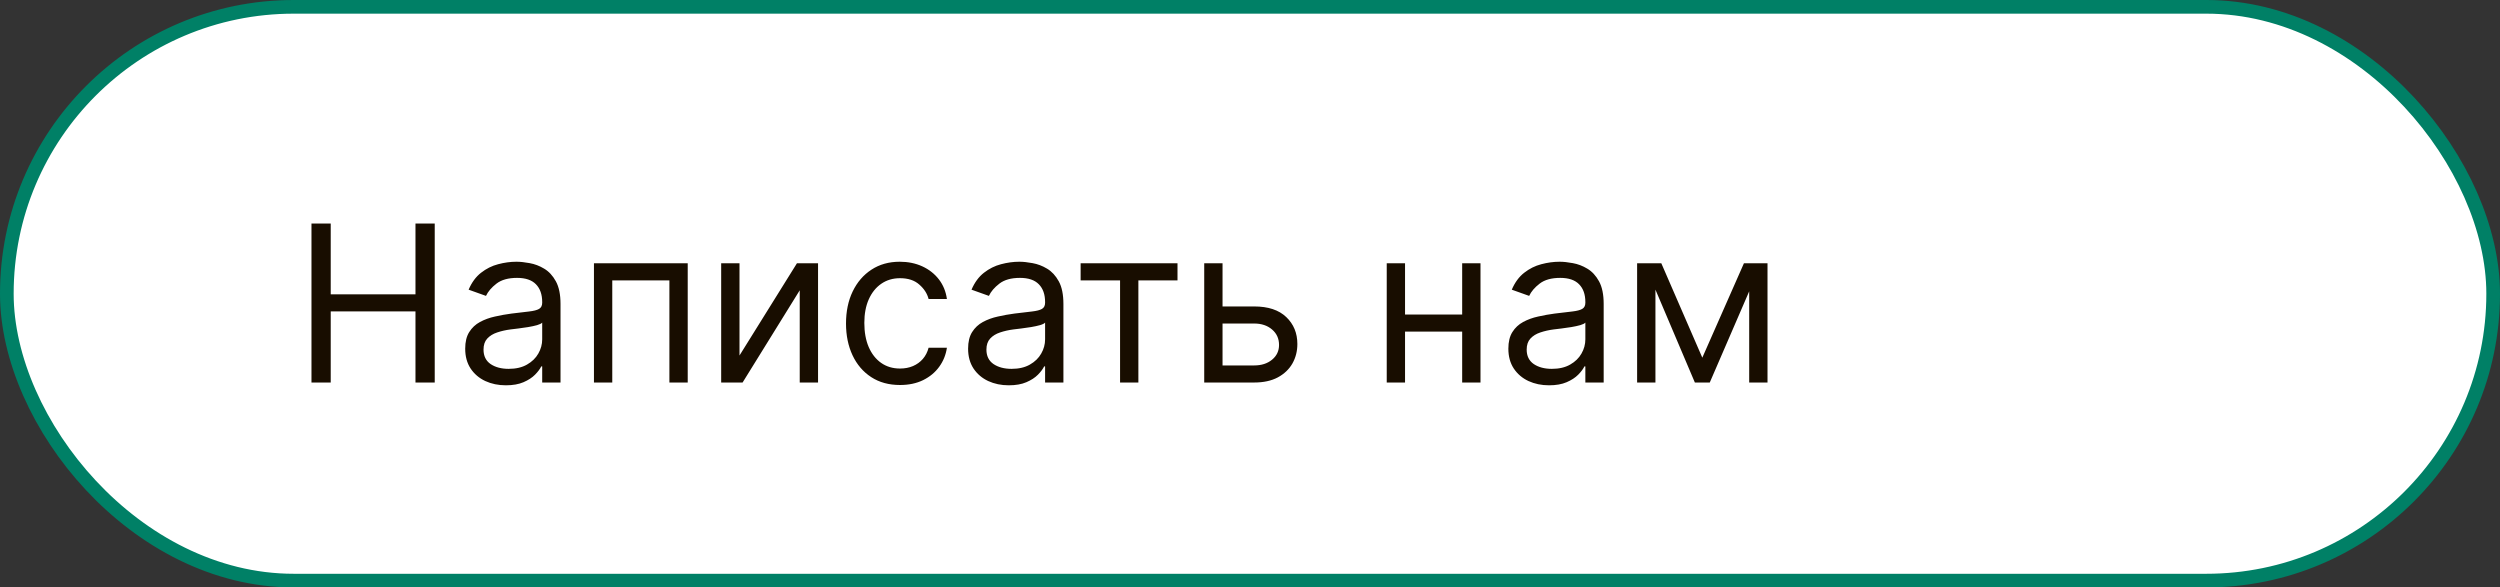 <?xml version="1.0" encoding="UTF-8"?> <svg xmlns="http://www.w3.org/2000/svg" width="183" height="43" viewBox="0 0 183 43" fill="none"><rect x="0" y="0" width="183" height="43" fill="#333333" stroke="none"/><rect x="0.5" y="0.5" width="182" height="42" rx="21" fill="white" stroke="#008066"></rect><path d="M22.8 28V16.364H24.209V21.546H30.413V16.364H31.822V28H30.413V22.796H24.209V28H22.8ZM37.03 28.204C36.477 28.204 35.975 28.1 35.524 27.892C35.073 27.68 34.715 27.375 34.45 26.977C34.185 26.576 34.053 26.091 34.053 25.523C34.053 25.023 34.151 24.617 34.348 24.307C34.545 23.992 34.808 23.746 35.138 23.568C35.467 23.39 35.831 23.258 36.229 23.171C36.63 23.079 37.034 23.008 37.439 22.954C37.969 22.886 38.399 22.835 38.729 22.801C39.062 22.763 39.304 22.701 39.456 22.614C39.611 22.526 39.689 22.375 39.689 22.159V22.114C39.689 21.553 39.535 21.117 39.229 20.807C38.926 20.496 38.465 20.341 37.848 20.341C37.208 20.341 36.706 20.481 36.342 20.761C35.979 21.042 35.723 21.341 35.575 21.659L34.303 21.204C34.53 20.674 34.833 20.261 35.212 19.966C35.594 19.667 36.011 19.458 36.462 19.341C36.916 19.22 37.363 19.159 37.803 19.159C38.083 19.159 38.405 19.193 38.769 19.261C39.136 19.326 39.49 19.46 39.831 19.665C40.176 19.869 40.462 20.178 40.689 20.591C40.916 21.004 41.03 21.557 41.03 22.25V28H39.689V26.818H39.621C39.53 27.008 39.378 27.21 39.166 27.426C38.954 27.642 38.672 27.826 38.32 27.977C37.967 28.129 37.537 28.204 37.03 28.204ZM37.234 27C37.765 27 38.212 26.896 38.575 26.688C38.943 26.479 39.219 26.21 39.405 25.881C39.594 25.551 39.689 25.204 39.689 24.841V23.614C39.632 23.682 39.507 23.744 39.314 23.801C39.124 23.854 38.905 23.901 38.655 23.943C38.409 23.981 38.168 24.015 37.933 24.046C37.702 24.072 37.515 24.095 37.371 24.114C37.022 24.159 36.697 24.233 36.394 24.335C36.094 24.434 35.852 24.583 35.666 24.784C35.484 24.981 35.394 25.25 35.394 25.591C35.394 26.057 35.566 26.409 35.91 26.648C36.259 26.883 36.7 27 37.234 27ZM43.477 28V19.273H50.341V28H49V20.523H44.818V28H43.477ZM54.131 26.023L58.335 19.273H59.881V28H58.54V21.25L54.358 28H52.79V19.273H54.131V26.023ZM65.882 28.182C65.064 28.182 64.359 27.989 63.769 27.602C63.178 27.216 62.723 26.684 62.405 26.006C62.087 25.328 61.928 24.553 61.928 23.682C61.928 22.796 62.09 22.013 62.416 21.335C62.746 20.653 63.204 20.121 63.791 19.739C64.382 19.352 65.072 19.159 65.859 19.159C66.473 19.159 67.026 19.273 67.519 19.5C68.011 19.727 68.414 20.046 68.729 20.454C69.043 20.864 69.238 21.341 69.314 21.886H67.973C67.871 21.489 67.644 21.136 67.291 20.829C66.943 20.519 66.473 20.364 65.882 20.364C65.359 20.364 64.901 20.5 64.507 20.773C64.117 21.042 63.812 21.422 63.592 21.915C63.376 22.403 63.269 22.977 63.269 23.636C63.269 24.311 63.374 24.898 63.587 25.398C63.803 25.898 64.106 26.286 64.496 26.562C64.89 26.839 65.352 26.977 65.882 26.977C66.231 26.977 66.547 26.917 66.831 26.796C67.115 26.674 67.356 26.5 67.553 26.273C67.749 26.046 67.89 25.773 67.973 25.454H69.314C69.238 25.97 69.051 26.434 68.751 26.847C68.456 27.256 68.064 27.581 67.575 27.824C67.09 28.062 66.526 28.182 65.882 28.182ZM73.842 28.204C73.289 28.204 72.787 28.1 72.337 27.892C71.886 27.68 71.528 27.375 71.263 26.977C70.998 26.576 70.865 26.091 70.865 25.523C70.865 25.023 70.963 24.617 71.16 24.307C71.358 23.992 71.621 23.746 71.95 23.568C72.28 23.39 72.644 23.258 73.041 23.171C73.443 23.079 73.846 23.008 74.251 22.954C74.782 22.886 75.212 22.835 75.541 22.801C75.874 22.763 76.117 22.701 76.269 22.614C76.424 22.526 76.501 22.375 76.501 22.159V22.114C76.501 21.553 76.348 21.117 76.041 20.807C75.738 20.496 75.278 20.341 74.66 20.341C74.02 20.341 73.519 20.481 73.155 20.761C72.791 21.042 72.535 21.341 72.388 21.659L71.115 21.204C71.342 20.674 71.645 20.261 72.024 19.966C72.407 19.667 72.823 19.458 73.274 19.341C73.729 19.22 74.176 19.159 74.615 19.159C74.895 19.159 75.217 19.193 75.581 19.261C75.948 19.326 76.303 19.46 76.644 19.665C76.988 19.869 77.274 20.178 77.501 20.591C77.729 21.004 77.842 21.557 77.842 22.25V28H76.501V26.818H76.433C76.342 27.008 76.191 27.21 75.979 27.426C75.767 27.642 75.484 27.826 75.132 27.977C74.78 28.129 74.35 28.204 73.842 28.204ZM74.047 27C74.577 27 75.024 26.896 75.388 26.688C75.755 26.479 76.032 26.21 76.217 25.881C76.407 25.551 76.501 25.204 76.501 24.841V23.614C76.445 23.682 76.32 23.744 76.126 23.801C75.937 23.854 75.717 23.901 75.467 23.943C75.221 23.981 74.981 24.015 74.746 24.046C74.515 24.072 74.327 24.095 74.183 24.114C73.835 24.159 73.509 24.233 73.206 24.335C72.907 24.434 72.664 24.583 72.479 24.784C72.297 24.981 72.206 25.25 72.206 25.591C72.206 26.057 72.378 26.409 72.723 26.648C73.072 26.883 73.513 27 74.047 27ZM79.102 20.523V19.273H86.193V20.523H83.329V28H81.989V20.523H79.102ZM89.308 22.432H91.808C92.831 22.432 93.613 22.691 94.155 23.21C94.697 23.729 94.967 24.386 94.967 25.182C94.967 25.704 94.846 26.18 94.604 26.608C94.361 27.032 94.005 27.371 93.535 27.625C93.066 27.875 92.49 28 91.808 28H88.149V19.273H89.49V26.75H91.808C92.338 26.75 92.774 26.61 93.115 26.329C93.456 26.049 93.626 25.689 93.626 25.25C93.626 24.788 93.456 24.411 93.115 24.119C92.774 23.828 92.338 23.682 91.808 23.682H89.308V22.432ZM107.349 23.023V24.273H102.531V23.023H107.349ZM102.849 19.273V28H101.509V19.273H102.849ZM108.372 19.273V28H107.031V19.273H108.372ZM113.389 28.204C112.836 28.204 112.334 28.1 111.884 27.892C111.433 27.68 111.075 27.375 110.81 26.977C110.545 26.576 110.412 26.091 110.412 25.523C110.412 25.023 110.51 24.617 110.707 24.307C110.904 23.992 111.168 23.746 111.497 23.568C111.827 23.39 112.19 23.258 112.588 23.171C112.99 23.079 113.393 23.008 113.798 22.954C114.329 22.886 114.759 22.835 115.088 22.801C115.421 22.763 115.664 22.701 115.815 22.614C115.971 22.526 116.048 22.375 116.048 22.159V22.114C116.048 21.553 115.895 21.117 115.588 20.807C115.285 20.496 114.825 20.341 114.207 20.341C113.567 20.341 113.065 20.481 112.702 20.761C112.338 21.042 112.082 21.341 111.935 21.659L110.662 21.204C110.889 20.674 111.192 20.261 111.571 19.966C111.954 19.667 112.37 19.458 112.821 19.341C113.276 19.22 113.723 19.159 114.162 19.159C114.442 19.159 114.764 19.193 115.128 19.261C115.495 19.326 115.849 19.46 116.19 19.665C116.535 19.869 116.821 20.178 117.048 20.591C117.276 21.004 117.389 21.557 117.389 22.25V28H116.048V26.818H115.98C115.889 27.008 115.738 27.21 115.526 27.426C115.313 27.642 115.031 27.826 114.679 27.977C114.327 28.129 113.897 28.204 113.389 28.204ZM113.594 27C114.124 27 114.571 26.896 114.935 26.688C115.302 26.479 115.579 26.21 115.764 25.881C115.954 25.551 116.048 25.204 116.048 24.841V23.614C115.991 23.682 115.866 23.744 115.673 23.801C115.484 23.854 115.264 23.901 115.014 23.943C114.768 23.981 114.527 24.015 114.293 24.046C114.062 24.072 113.874 24.095 113.73 24.114C113.382 24.159 113.056 24.233 112.753 24.335C112.454 24.434 112.211 24.583 112.026 24.784C111.844 24.981 111.753 25.25 111.753 25.591C111.753 26.057 111.925 26.409 112.27 26.648C112.618 26.883 113.06 27 113.594 27ZM124.609 26.182L127.655 19.273H128.928L125.155 28H124.064L120.359 19.273H121.609L124.609 26.182ZM121.178 19.273V28H119.837V19.273H121.178ZM128.041 28V19.273H129.382V28H128.041Z" fill="#180D00"></path></svg> 